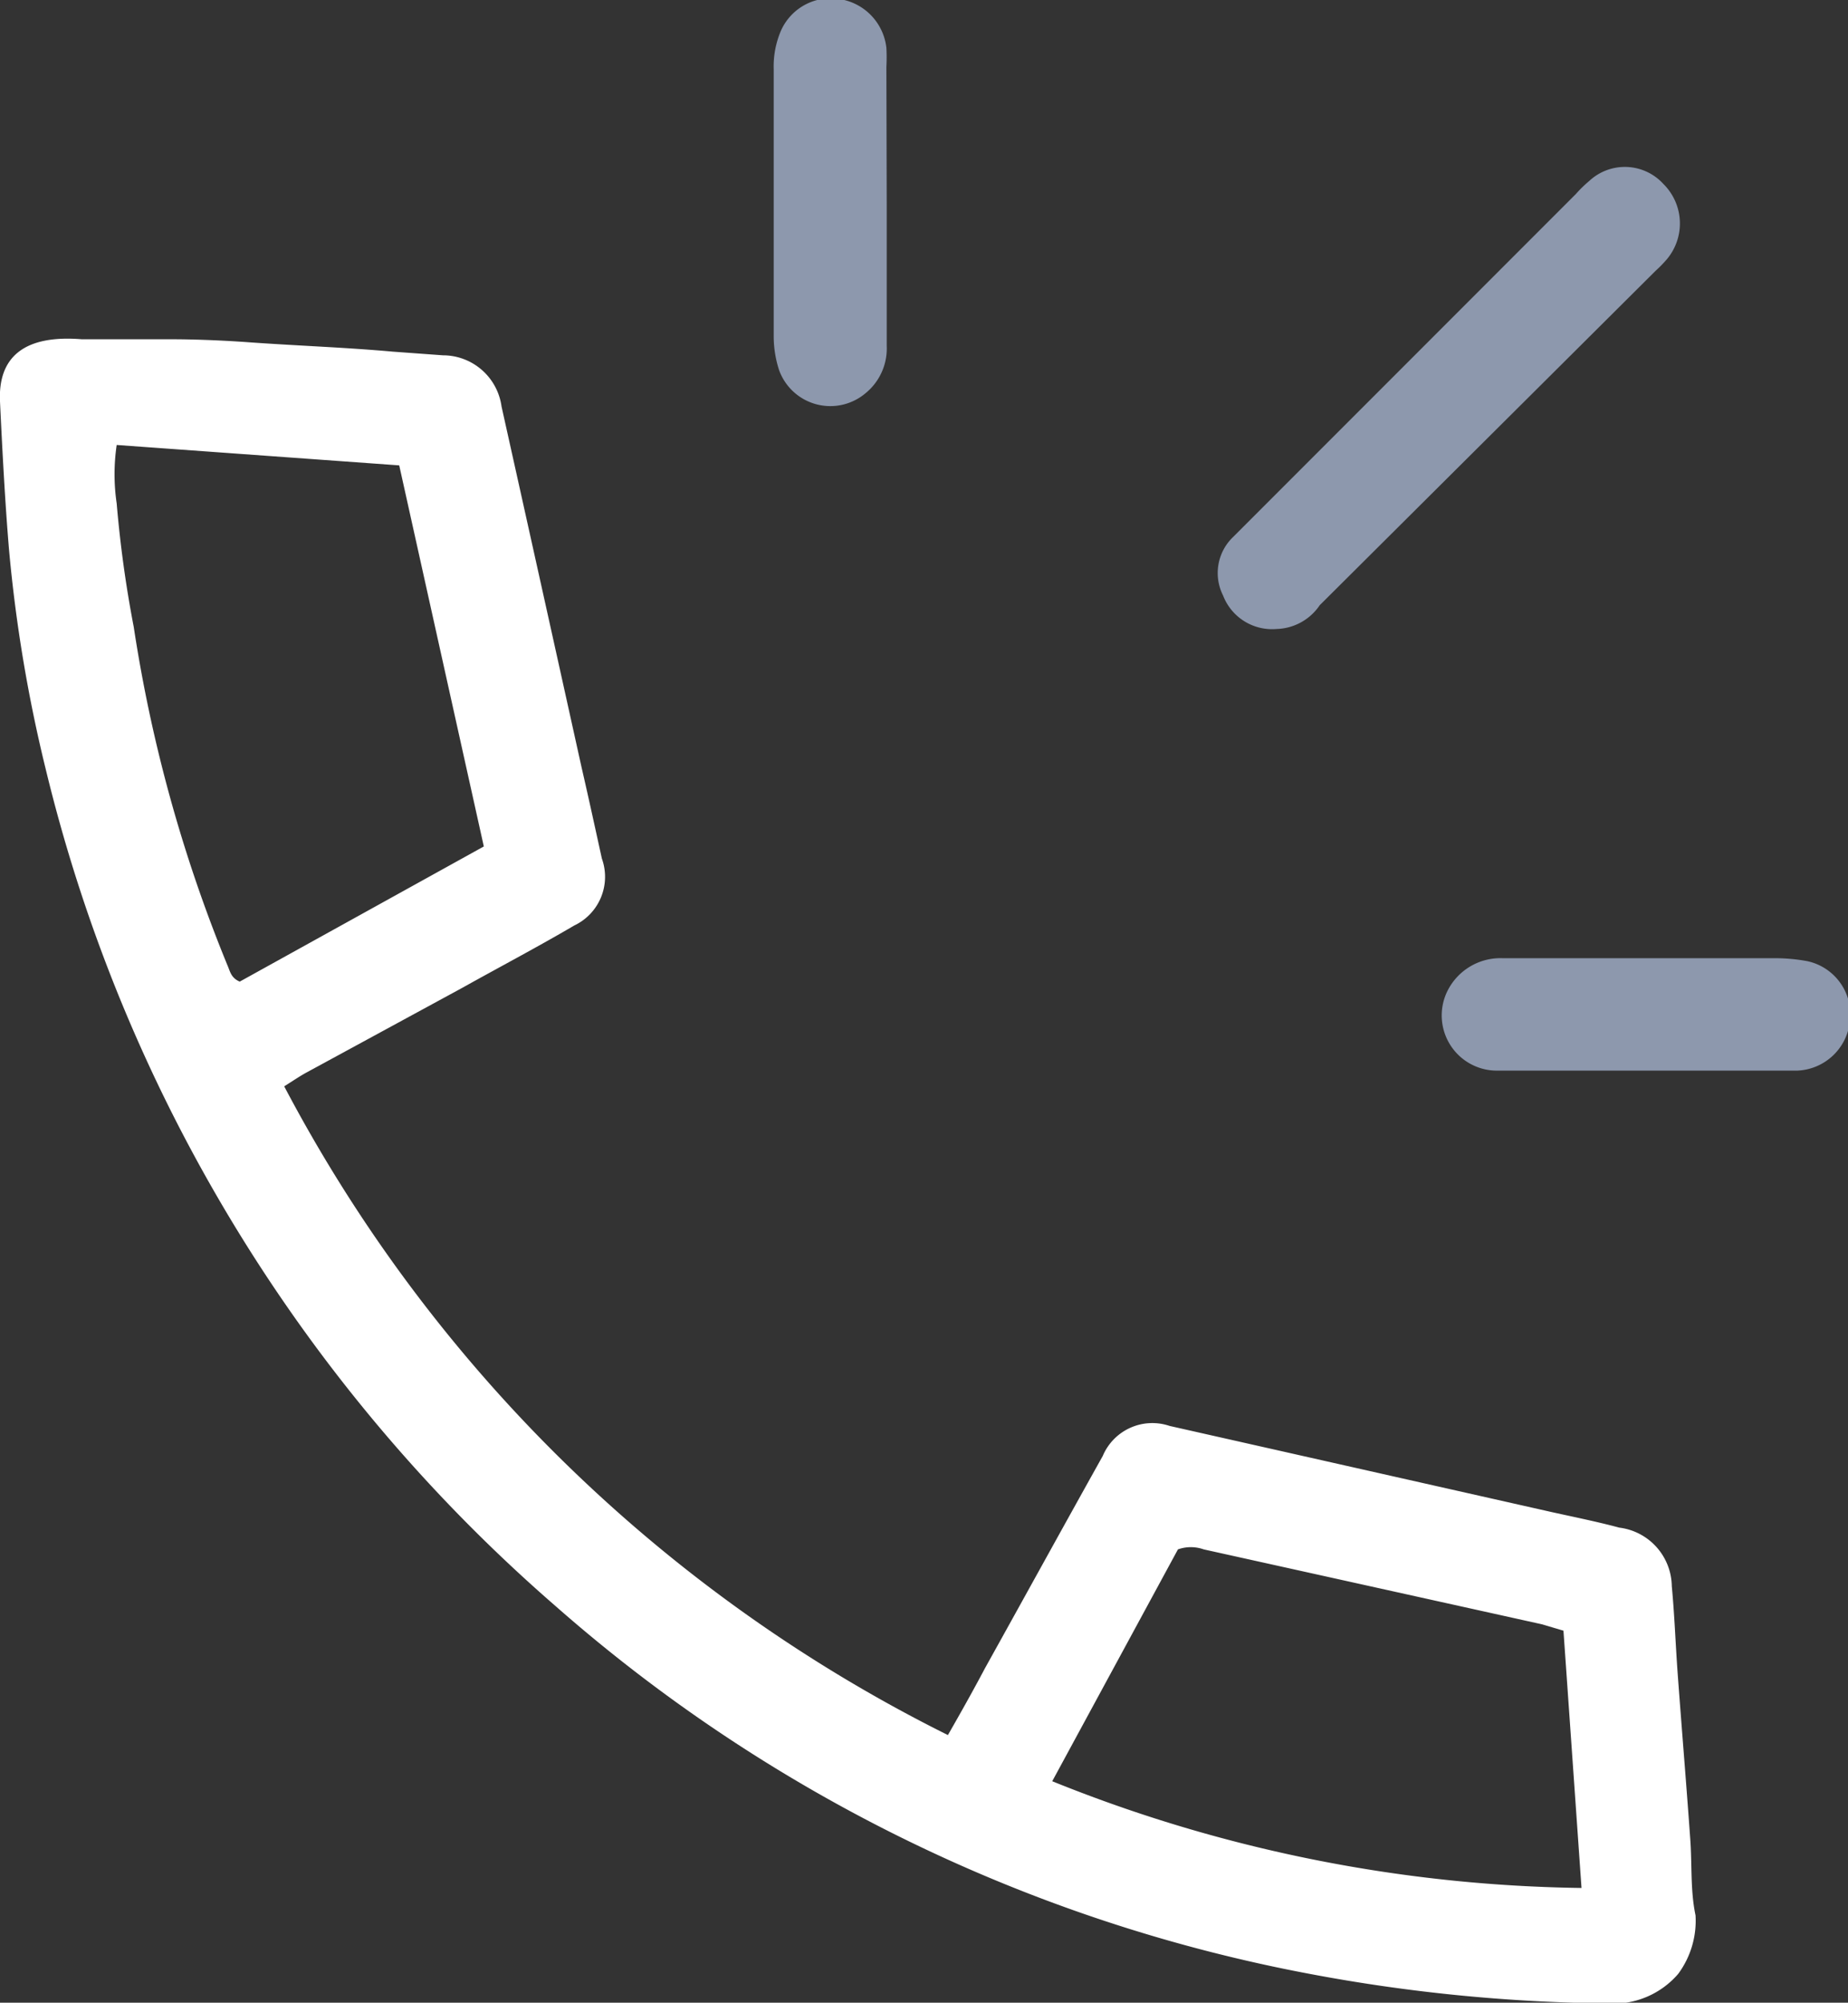 <svg xmlns="http://www.w3.org/2000/svg" viewBox="0 0 55.27 59.86"><rect x="0" y="0" width="55.27" height="59.86" fill="#333333" stroke="none"/><defs><style>.cls-1{fill:#fff;}.cls-2{fill:#8d98ad;}</style></defs><g id="Layer_2" data-name="Layer 2"><g id="Layer_1-2" data-name="Layer 1"><g id="Ky8NHn.tif"><path class="cls-1" d="M7.3,10.22c1.48.11,3,.16,4.44.29l1.51.11A1.77,1.77,0,0,1,15,12.15q1.2,5.39,2.39,10.77c.21.91.41,1.83.61,2.74a1.61,1.61,0,0,1-.82,2c-1.11.65-2.25,1.25-3.38,1.88L9.16,32.06c-.2.11-.39.24-.66.41A45.14,45.14,0,0,0,28.35,51.86c.39-.68.75-1.32,1.11-2,1.18-2.12,2.34-4.23,3.52-6.34a1.61,1.61,0,0,1,2-.9L46.43,45.2c.68.15,1.37.29,2,.46A1.79,1.79,0,0,1,50,47.41c.08.84.11,1.68.17,2.53.12,1.65.26,3.31.38,5,.06.77,0,1.55.16,2.31A2.67,2.67,0,0,1,50.19,59a2.56,2.56,0,0,1-2.14.88A50.67,50.67,0,0,1,39.18,59,47.42,47.42,0,0,1,16.61,48,48.24,48.24,0,0,1,6.24,35.32,47.89,47.89,0,0,1,1.37,23a44.17,44.17,0,0,1-1.1-6.57C.15,15,.07,13.47,0,12c-.06-1.3.69-2,2.44-1.86H5.05C5.8,10.14,6.55,10.17,7.3,10.22ZM14.47,25.3,11.94,13.91,3.49,13.3a6,6,0,0,0,0,1.75A35.31,35.31,0,0,0,4,18.74,44,44,0,0,0,6.81,28.87c.07.16.1.36.36.47Zm17,27.94a43.75,43.75,0,0,0,15.83,3.19l-.54-7.69-.64-.19L36,46.31a1.15,1.15,0,0,0-.77,0Z"></path><path class="cls-2" d="M38.18,18.8a1.57,1.57,0,0,1-1.6-1,1.49,1.49,0,0,1,.3-1.75l.35-.35,9.9-9.9a3.68,3.68,0,0,1,.4-.39,1.56,1.56,0,0,1,2.22.09,1.66,1.66,0,0,1,.11,2.24,3.73,3.73,0,0,1-.34.35l-10.05,10A1.61,1.61,0,0,1,38.18,18.8Z"></path><path class="cls-2" d="M49.19,32c-1.46,0-2.91,0-4.37,0a1.65,1.65,0,0,1-1.54-2.36,1.77,1.77,0,0,1,1.66-1c.37,0,.75,0,1.12,0h7a5.31,5.31,0,0,1,1,.09,1.63,1.63,0,0,1,1.26,1.85A1.65,1.65,0,0,1,53.76,32c-.49,0-1,0-1.48,0Z"></path><path class="cls-2" d="M26.52,6.12c0,1.4,0,2.81,0,4.22a1.72,1.72,0,0,1-.63,1.41,1.63,1.63,0,0,1-2.59-.69,3.28,3.28,0,0,1-.16-1V2.07A2.7,2.7,0,0,1,23.36.91,1.63,1.63,0,0,1,25.25,0a1.66,1.66,0,0,1,1.26,1.43,5.42,5.42,0,0,1,0,.57Z"></path></g></g></g></svg>